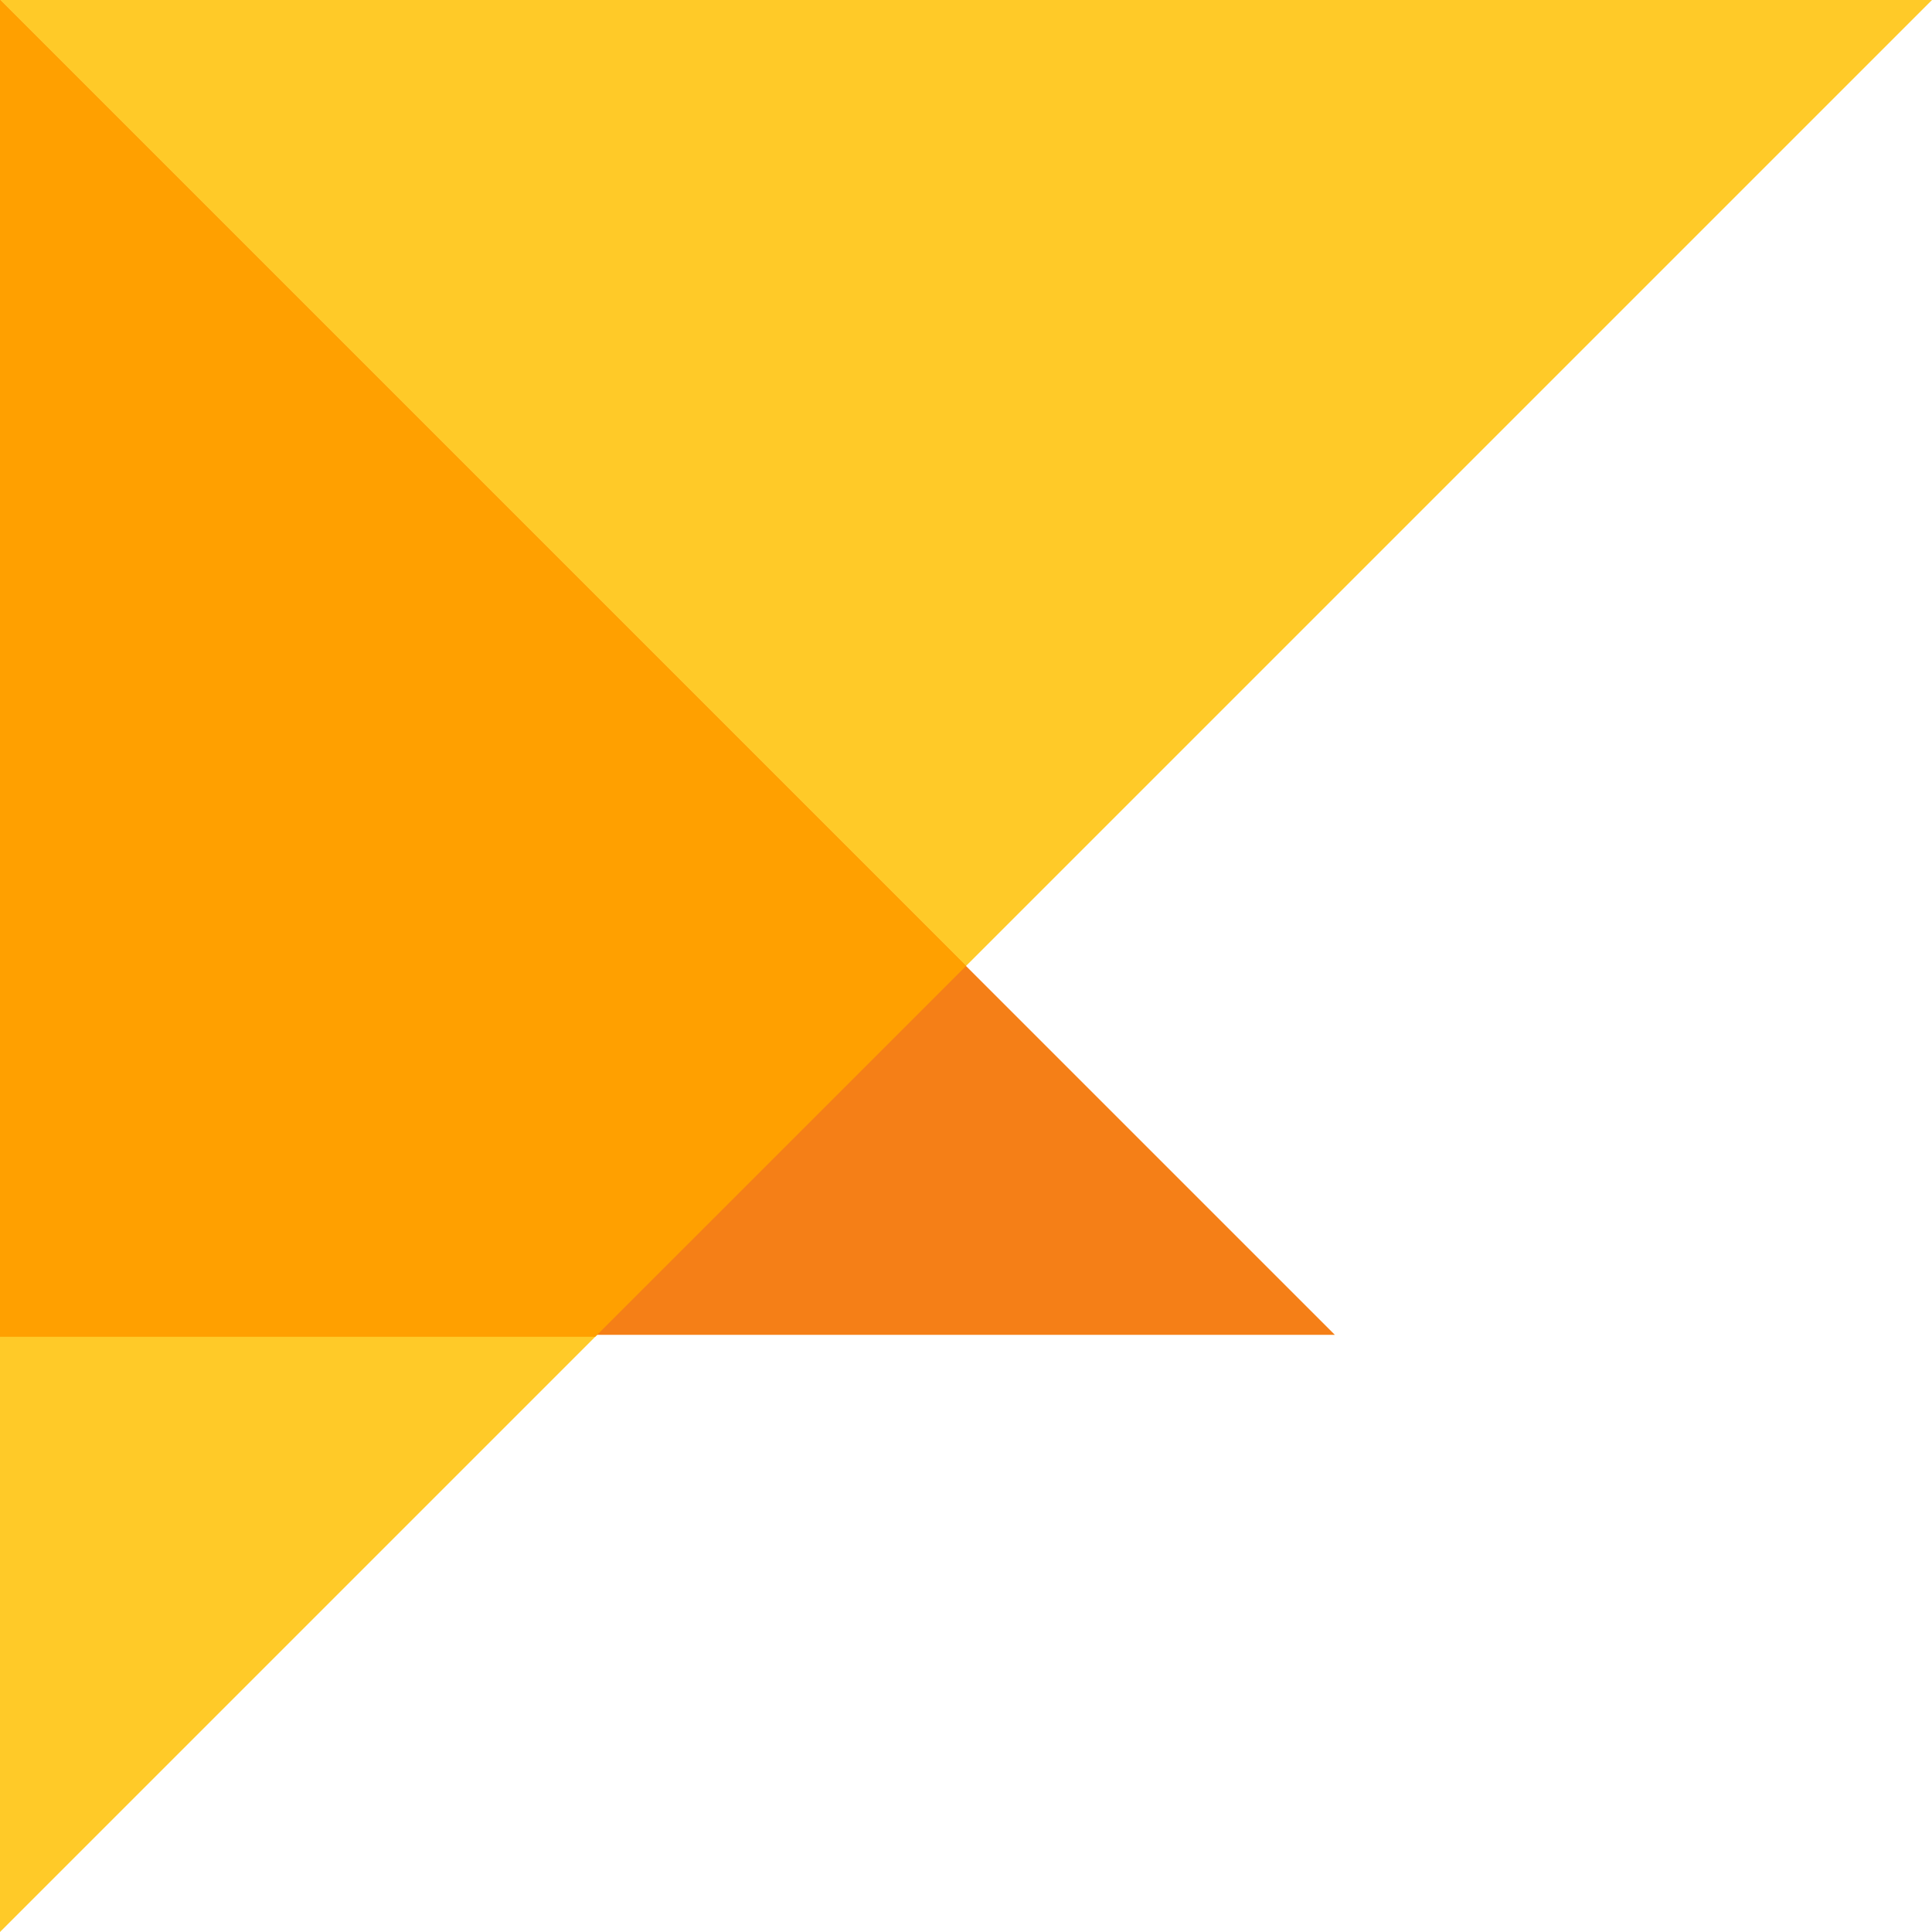 <svg width="375" height="375" viewBox="0 0 375 375" fill="none" xmlns="http://www.w3.org/2000/svg">
<path d="M375 0H0V375L375 0Z" fill="#FFCA28"/>
<path d="M-1.13252e-05 3.05176e-05L0 259.091L259.091 259.091L-1.13252e-05 3.05176e-05Z" fill="#F57F17"/>
<path fill-rule="evenodd" clip-rule="evenodd" d="M187.5 187.5L0 0V259.466H115.533L187.5 187.5Z" fill="#FFA000"/>
</svg>
